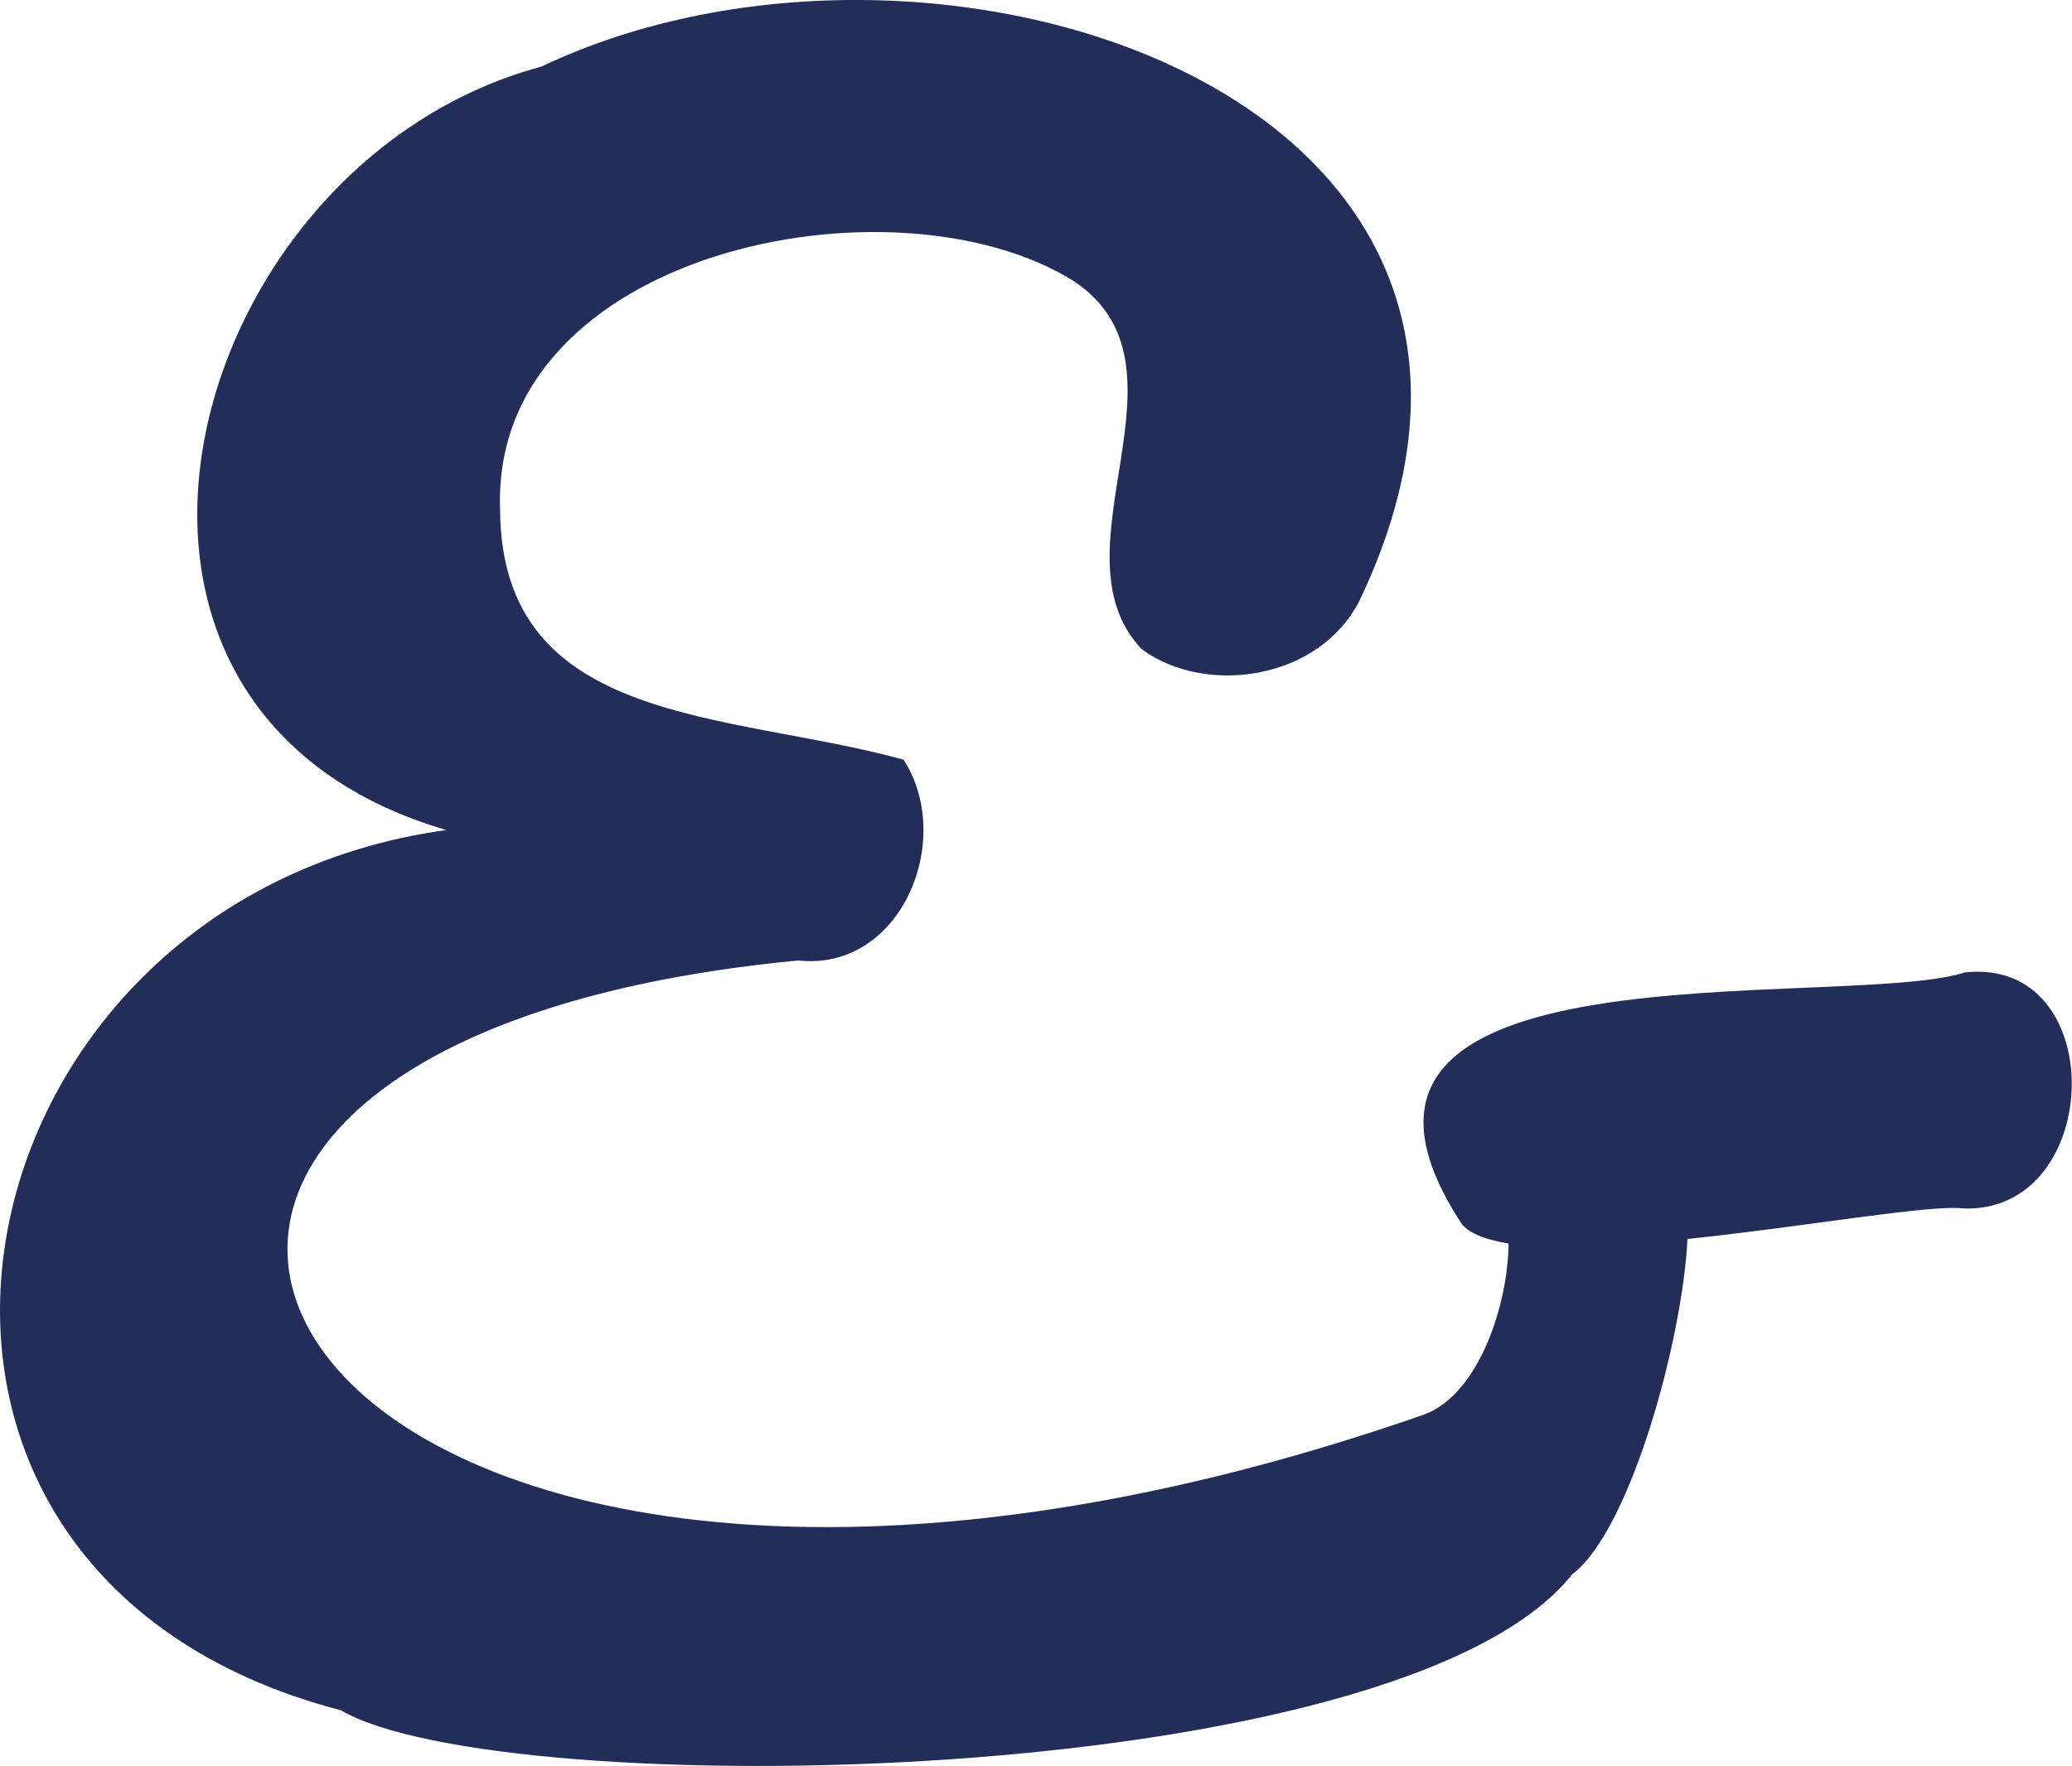 <svg xmlns="http://www.w3.org/2000/svg" id="Calque_2" data-name="Calque 2" viewBox="0 0 82.12 70"><defs><style>      .cls-1 {        fill: #222e59;      }    </style></defs><g id="Calque_2-2" data-name="Calque 2"><path class="cls-1" d="M77.83,38.56c-5.03,1.51-27.22-1.43-19.97,9.84.26.46.97.73,1.93.89-.02,2.34-1.13,5.95-3.35,6.78-44.77,15.6-61.86-14.45-24.81-18,4.07.45,6.24-4.77,4.18-7.96-6.95-1.91-15.95-1.3-15.99-9.92-.37-10.26,15.6-13.48,22.72-9.06,5.11,3.37-1,10.7,2.71,14.6,2.53,1.87,7.07,1.23,8.65-1.96C63.43,3.71,36.96-4.75,21.46,2.64c-14.18,3.79-20.18,25.47-3.77,30.26-19.98,2.76-25.26,29.4-4.18,34.89,6.36,3.72,41.97,3.25,48.81-5.4.02-.02.04-.02.06-.04,2.28-1.84,4.31-9.3,4.5-13.24,4.68-.49,9.67-1.38,10.94-1.21,5.6.19,5.84-10.05,0-9.35Z"></path></g></svg>